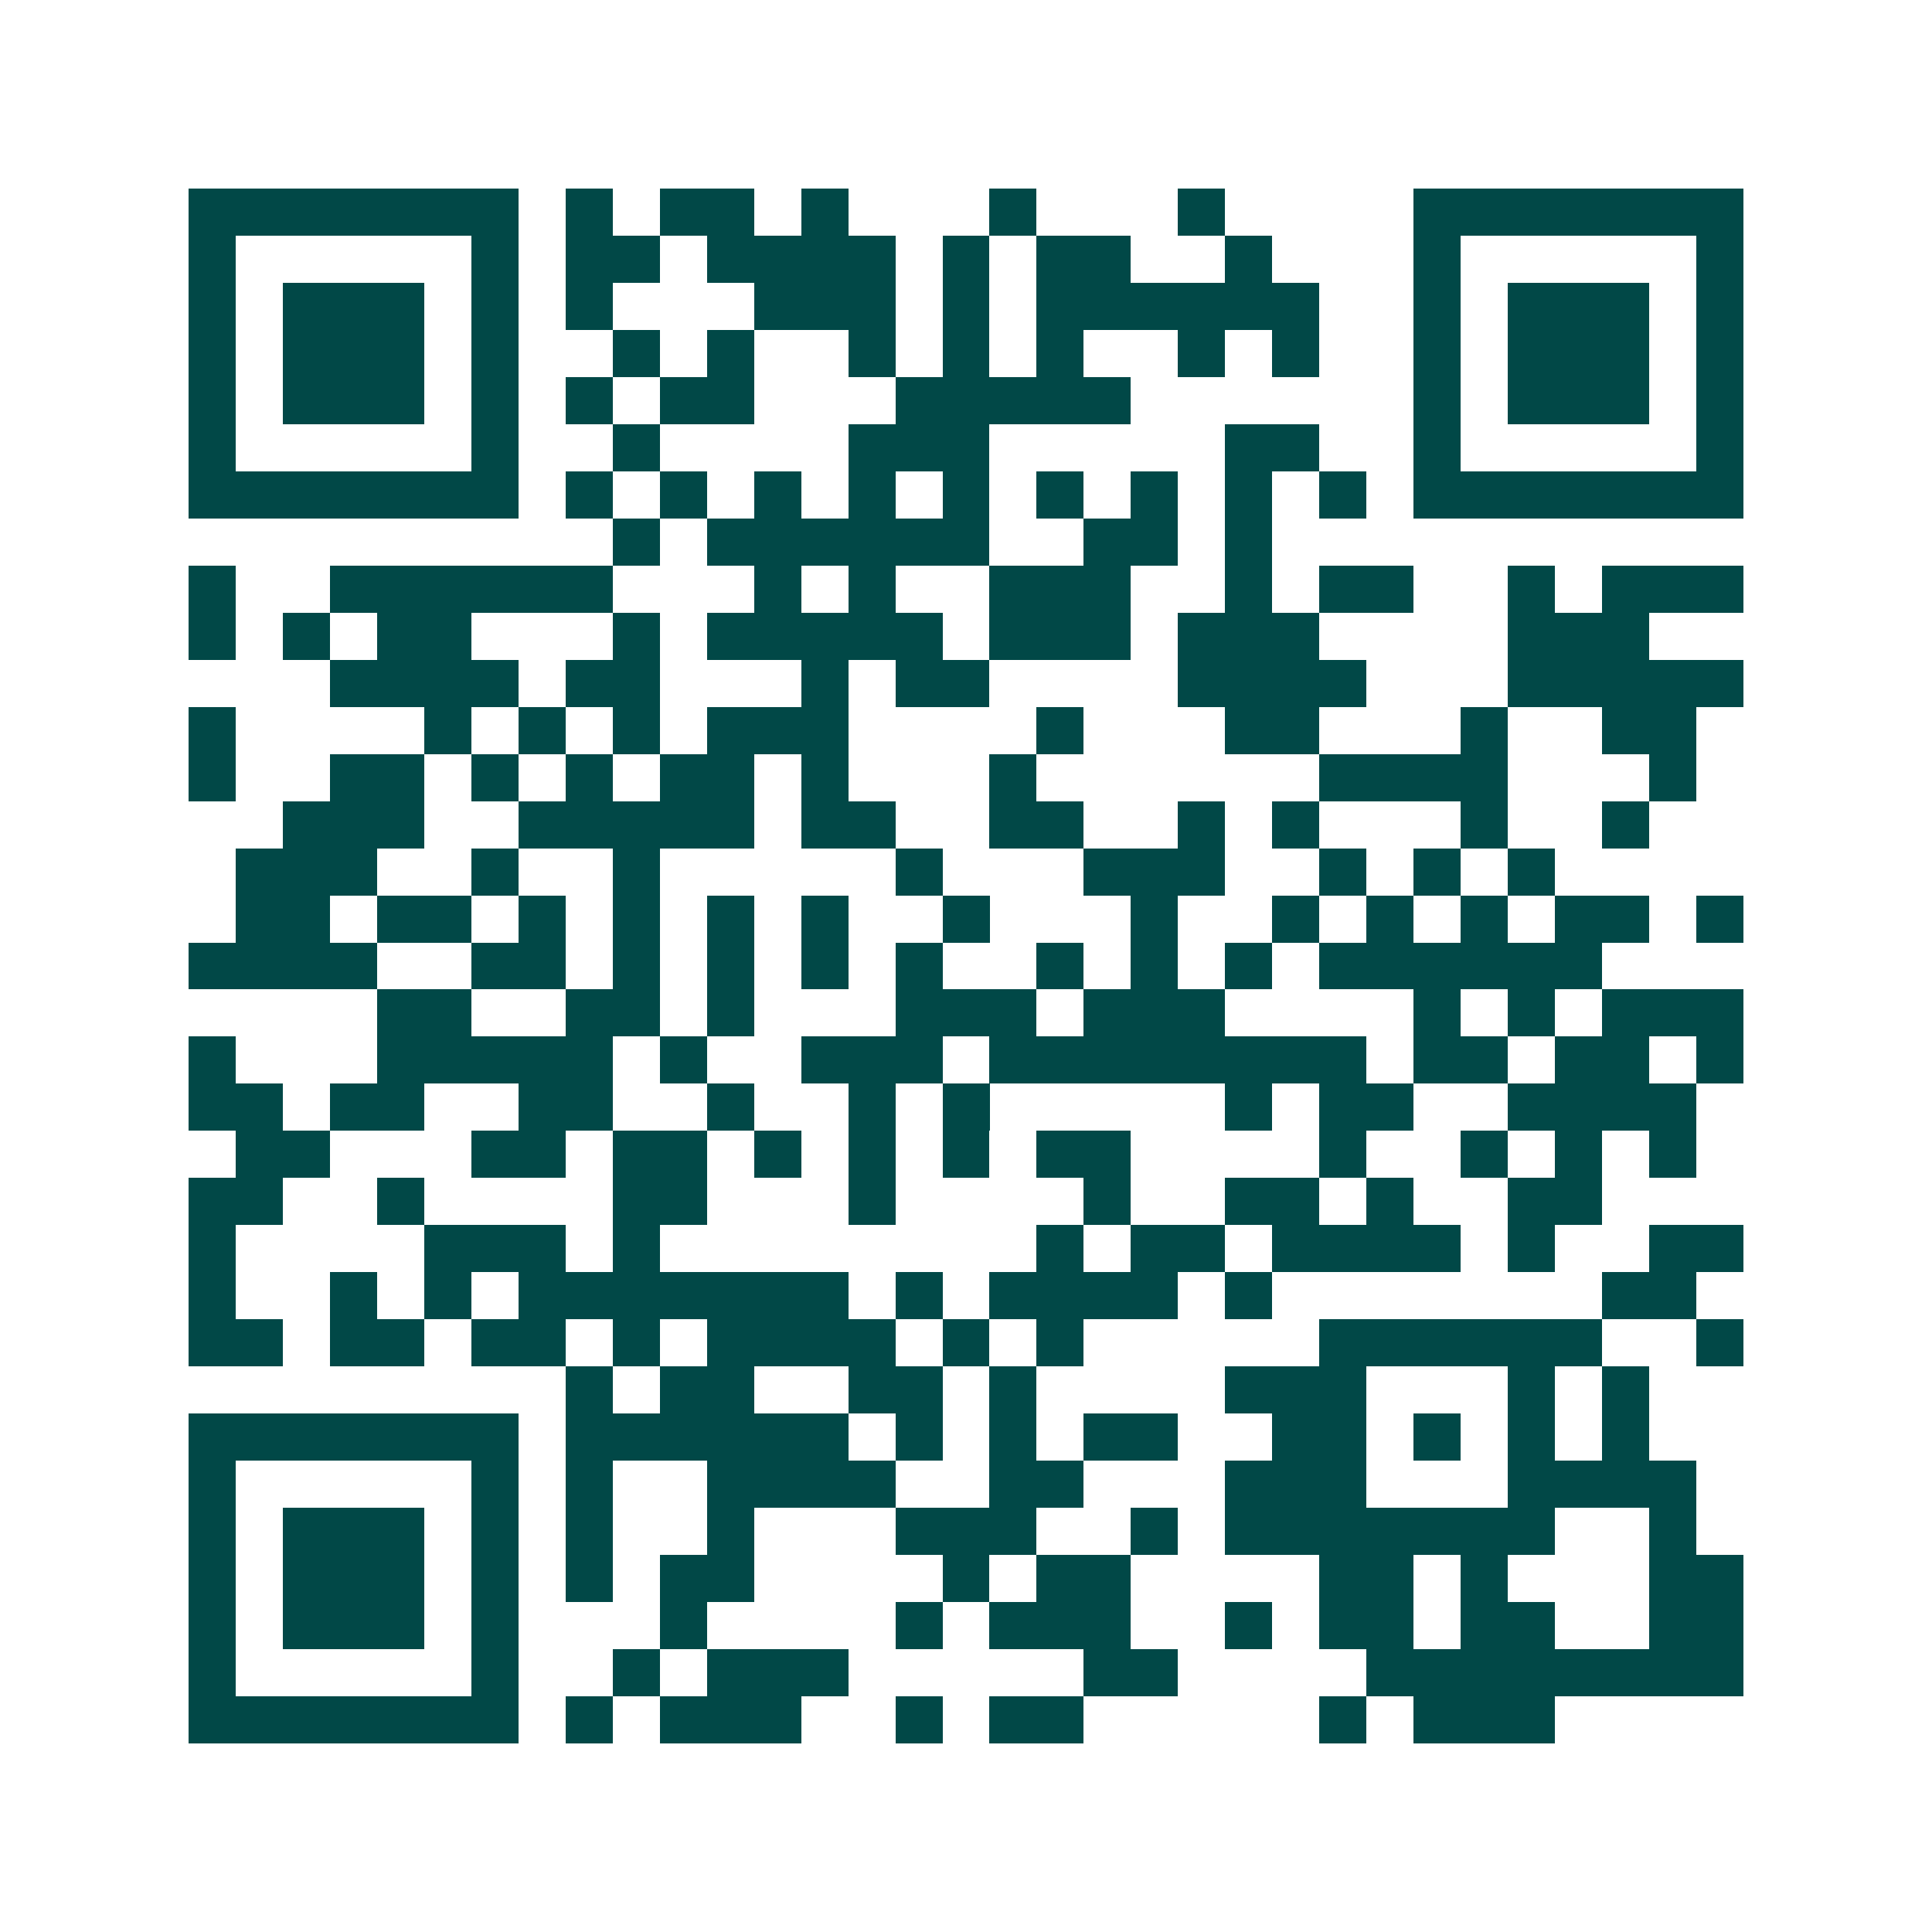 <svg xmlns="http://www.w3.org/2000/svg" width="200" height="200" viewBox="0 0 41 41" shape-rendering="crispEdges"><path fill="#ffffff" d="M0 0h41v41H0z"/><path stroke="#014847" d="M4 4.5h7m1 0h1m1 0h2m1 0h1m3 0h1m3 0h1m4 0h7M4 5.5h1m5 0h1m1 0h2m1 0h4m1 0h1m1 0h2m2 0h1m3 0h1m5 0h1M4 6.5h1m1 0h3m1 0h1m1 0h1m3 0h3m1 0h1m1 0h6m2 0h1m1 0h3m1 0h1M4 7.5h1m1 0h3m1 0h1m2 0h1m1 0h1m2 0h1m1 0h1m1 0h1m2 0h1m1 0h1m2 0h1m1 0h3m1 0h1M4 8.5h1m1 0h3m1 0h1m1 0h1m1 0h2m3 0h5m6 0h1m1 0h3m1 0h1M4 9.5h1m5 0h1m2 0h1m4 0h3m5 0h2m2 0h1m5 0h1M4 10.5h7m1 0h1m1 0h1m1 0h1m1 0h1m1 0h1m1 0h1m1 0h1m1 0h1m1 0h1m1 0h7M13 11.5h1m1 0h6m2 0h2m1 0h1M4 12.5h1m2 0h6m3 0h1m1 0h1m2 0h3m2 0h1m1 0h2m2 0h1m1 0h3M4 13.5h1m1 0h1m1 0h2m3 0h1m1 0h5m1 0h3m1 0h3m4 0h3M7 14.5h4m1 0h2m3 0h1m1 0h2m4 0h4m3 0h5M4 15.5h1m4 0h1m1 0h1m1 0h1m1 0h3m4 0h1m3 0h2m3 0h1m2 0h2M4 16.5h1m2 0h2m1 0h1m1 0h1m1 0h2m1 0h1m3 0h1m6 0h4m3 0h1M6 17.5h3m2 0h5m1 0h2m2 0h2m2 0h1m1 0h1m3 0h1m2 0h1M5 18.5h3m2 0h1m2 0h1m5 0h1m3 0h3m2 0h1m1 0h1m1 0h1M5 19.5h2m1 0h2m1 0h1m1 0h1m1 0h1m1 0h1m2 0h1m3 0h1m2 0h1m1 0h1m1 0h1m1 0h2m1 0h1M4 20.5h4m2 0h2m1 0h1m1 0h1m1 0h1m1 0h1m2 0h1m1 0h1m1 0h1m1 0h6M8 21.5h2m2 0h2m1 0h1m3 0h3m1 0h3m4 0h1m1 0h1m1 0h3M4 22.5h1m3 0h5m1 0h1m2 0h3m1 0h8m1 0h2m1 0h2m1 0h1M4 23.5h2m1 0h2m2 0h2m2 0h1m2 0h1m1 0h1m5 0h1m1 0h2m2 0h4M5 24.5h2m3 0h2m1 0h2m1 0h1m1 0h1m1 0h1m1 0h2m4 0h1m2 0h1m1 0h1m1 0h1M4 25.5h2m2 0h1m4 0h2m3 0h1m4 0h1m2 0h2m1 0h1m2 0h2M4 26.5h1m4 0h3m1 0h1m8 0h1m1 0h2m1 0h4m1 0h1m2 0h2M4 27.5h1m2 0h1m1 0h1m1 0h7m1 0h1m1 0h4m1 0h1m7 0h2M4 28.5h2m1 0h2m1 0h2m1 0h1m1 0h4m1 0h1m1 0h1m5 0h6m2 0h1M12 29.5h1m1 0h2m2 0h2m1 0h1m4 0h3m3 0h1m1 0h1M4 30.5h7m1 0h6m1 0h1m1 0h1m1 0h2m2 0h2m1 0h1m1 0h1m1 0h1M4 31.5h1m5 0h1m1 0h1m2 0h4m2 0h2m3 0h3m3 0h4M4 32.5h1m1 0h3m1 0h1m1 0h1m2 0h1m3 0h3m2 0h1m1 0h7m2 0h1M4 33.5h1m1 0h3m1 0h1m1 0h1m1 0h2m4 0h1m1 0h2m4 0h2m1 0h1m3 0h2M4 34.5h1m1 0h3m1 0h1m3 0h1m4 0h1m1 0h3m2 0h1m1 0h2m1 0h2m2 0h2M4 35.5h1m5 0h1m2 0h1m1 0h3m5 0h2m4 0h8M4 36.5h7m1 0h1m1 0h3m2 0h1m1 0h2m5 0h1m1 0h3"/></svg>
